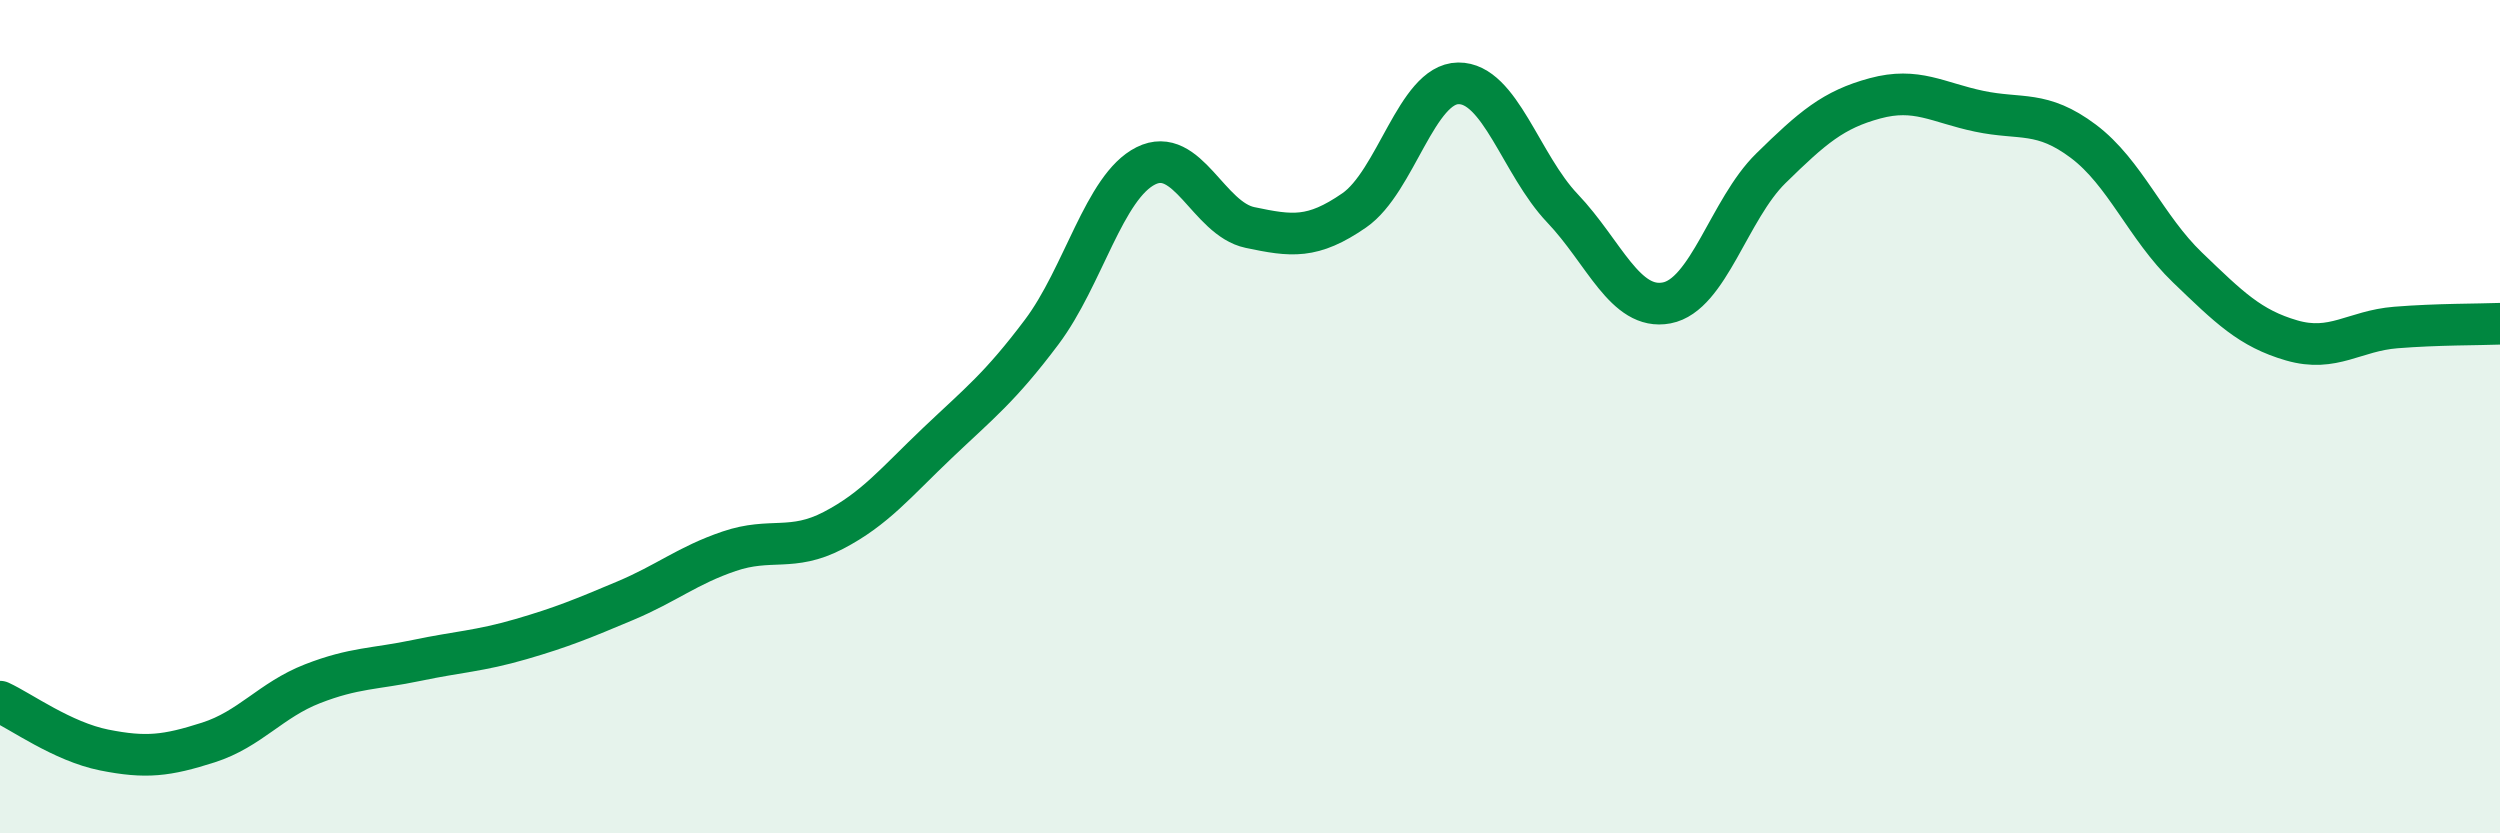 
    <svg width="60" height="20" viewBox="0 0 60 20" xmlns="http://www.w3.org/2000/svg">
      <path
        d="M 0,16.84 C 0.5,17.07 1.5,17.8 2.5,18 C 3.5,18.2 4,18.14 5,17.82 C 6,17.5 6.5,16.8 7.5,16.41 C 8.5,16.02 9,16.06 10,15.85 C 11,15.64 11.5,15.63 12.5,15.34 C 13.5,15.05 14,14.84 15,14.42 C 16,14 16.5,13.57 17.5,13.23 C 18.5,12.89 19,13.25 20,12.73 C 21,12.21 21.5,11.58 22.5,10.63 C 23.5,9.68 24,9.3 25,7.97 C 26,6.64 26.5,4.48 27.5,3.98 C 28.5,3.48 29,5.25 30,5.46 C 31,5.67 31.5,5.74 32.5,5.05 C 33.5,4.36 34,2.01 35,2 C 36,1.99 36.5,3.95 37.5,5 C 38.5,6.05 39,7.46 40,7.27 C 41,7.08 41.5,5.02 42.5,4.04 C 43.5,3.06 44,2.63 45,2.36 C 46,2.09 46.5,2.46 47.5,2.67 C 48.5,2.88 49,2.64 50,3.39 C 51,4.14 51.5,5.46 52.5,6.42 C 53.5,7.38 54,7.88 55,8.17 C 56,8.46 56.5,7.94 57.5,7.86 C 58.5,7.78 59.5,7.79 60,7.77L60 20L0 20Z"
        fill="#008740"
        opacity="0.1"
        stroke-linecap="round"
        stroke-linejoin="round"
      />
      <path
        d="M 0,16.84 C 0.5,17.07 1.5,17.8 2.5,18 C 3.5,18.2 4,18.14 5,17.82 C 6,17.5 6.5,16.8 7.5,16.41 C 8.5,16.02 9,16.06 10,15.85 C 11,15.64 11.5,15.63 12.5,15.34 C 13.5,15.05 14,14.84 15,14.42 C 16,14 16.5,13.57 17.5,13.23 C 18.5,12.89 19,13.25 20,12.73 C 21,12.21 21.5,11.58 22.5,10.63 C 23.5,9.68 24,9.3 25,7.97 C 26,6.64 26.5,4.48 27.5,3.98 C 28.5,3.48 29,5.25 30,5.46 C 31,5.67 31.5,5.74 32.5,5.05 C 33.5,4.36 34,2.01 35,2 C 36,1.99 36.5,3.95 37.5,5 C 38.5,6.05 39,7.46 40,7.27 C 41,7.08 41.5,5.02 42.5,4.04 C 43.5,3.06 44,2.63 45,2.36 C 46,2.09 46.5,2.46 47.5,2.67 C 48.5,2.88 49,2.64 50,3.39 C 51,4.14 51.5,5.46 52.5,6.42 C 53.5,7.38 54,7.88 55,8.17 C 56,8.46 56.5,7.94 57.5,7.86 C 58.5,7.78 59.5,7.79 60,7.77"
        stroke="#008740"
        stroke-width="1"
        fill="none"
        stroke-linecap="round"
        stroke-linejoin="round"
      />
    </svg>
  